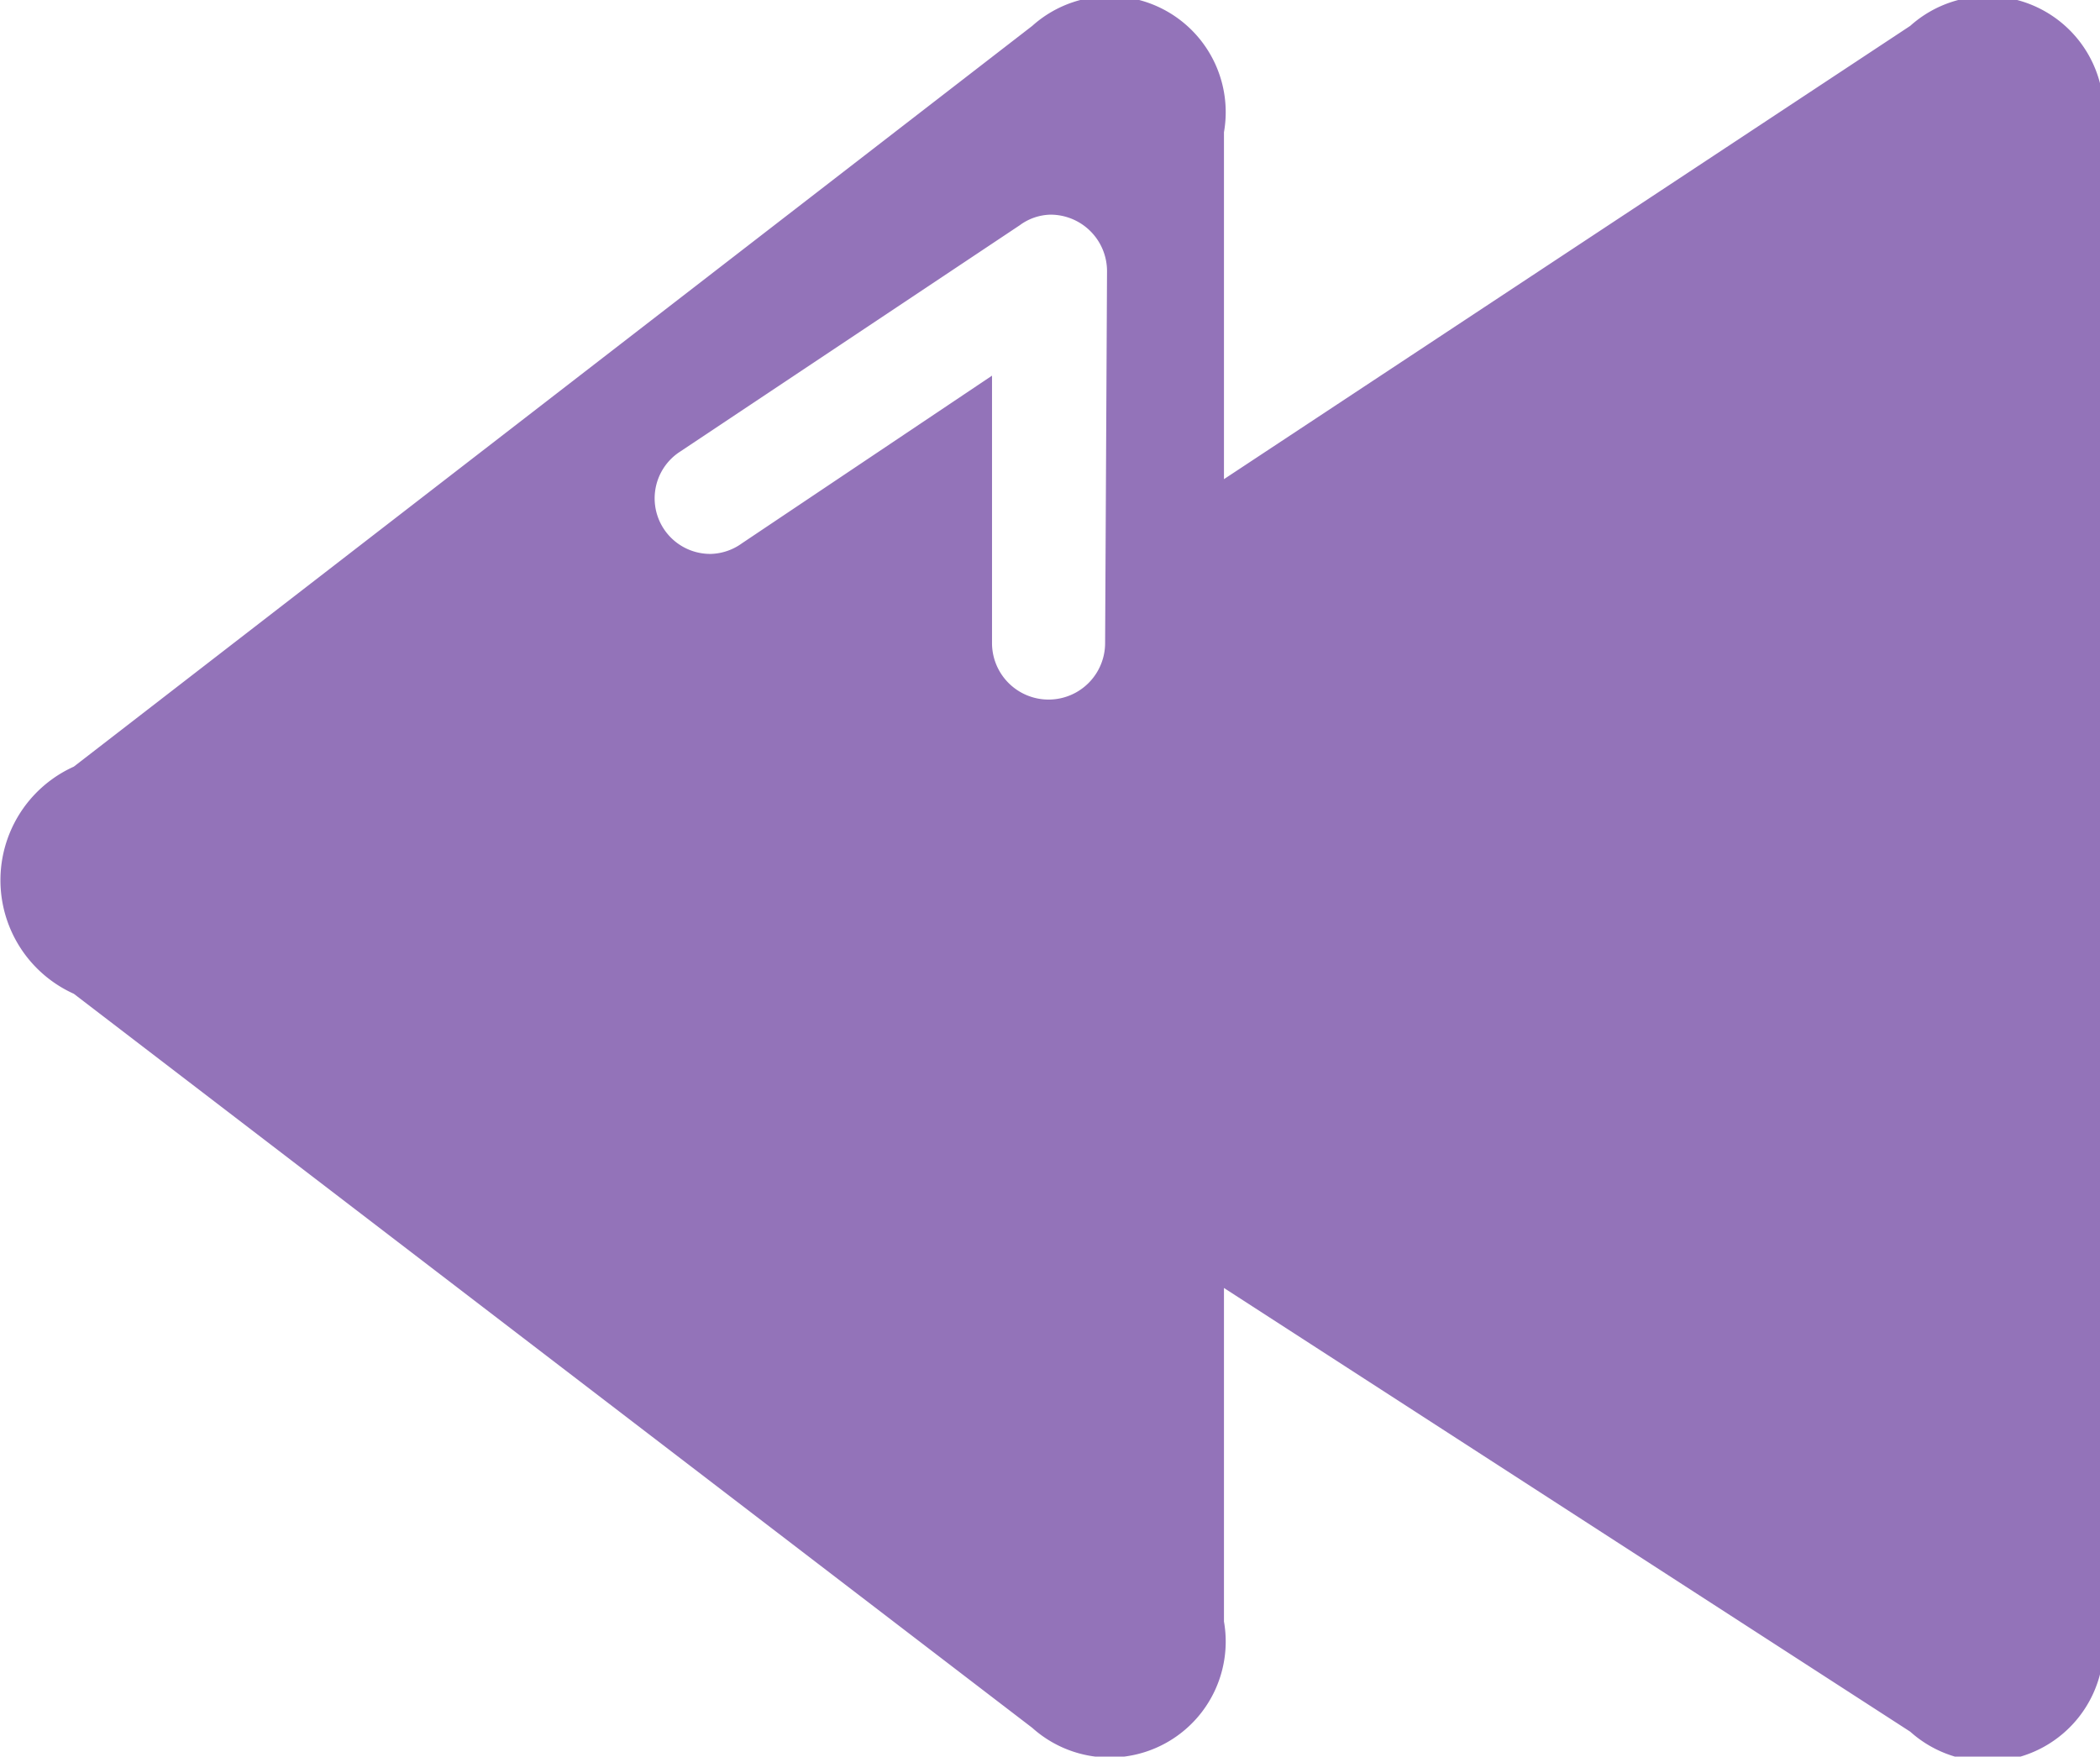 <svg xmlns="http://www.w3.org/2000/svg" viewBox="0 0 21.91 18.33">
  <title>Plan de travail 210</title>
  <path d="M19.93.27,12.77,5V1.38a1.21,1.21,0,0,0-2-1.11L.77,8a1.3,1.3,0,0,0,0,2.37l10,7.66a1.21,1.21,0,0,0,2-1.11V13.44l7.16,4.63a1.21,1.21,0,0,0,2-1.11V1.38A1.21,1.21,0,0,0,19.93.27Zm-8.4,6.44a.59.59,0,1,1-1.18,0V3.92L7.74,5.67h0a.58.58,0,0,1-.32.11.58.58,0,0,1-.32-1.07h0l3.54-2.36h0a.56.56,0,0,1,.32-.11.59.59,0,0,1,.59.59Z" fill="#9373b9"/>
</svg>
